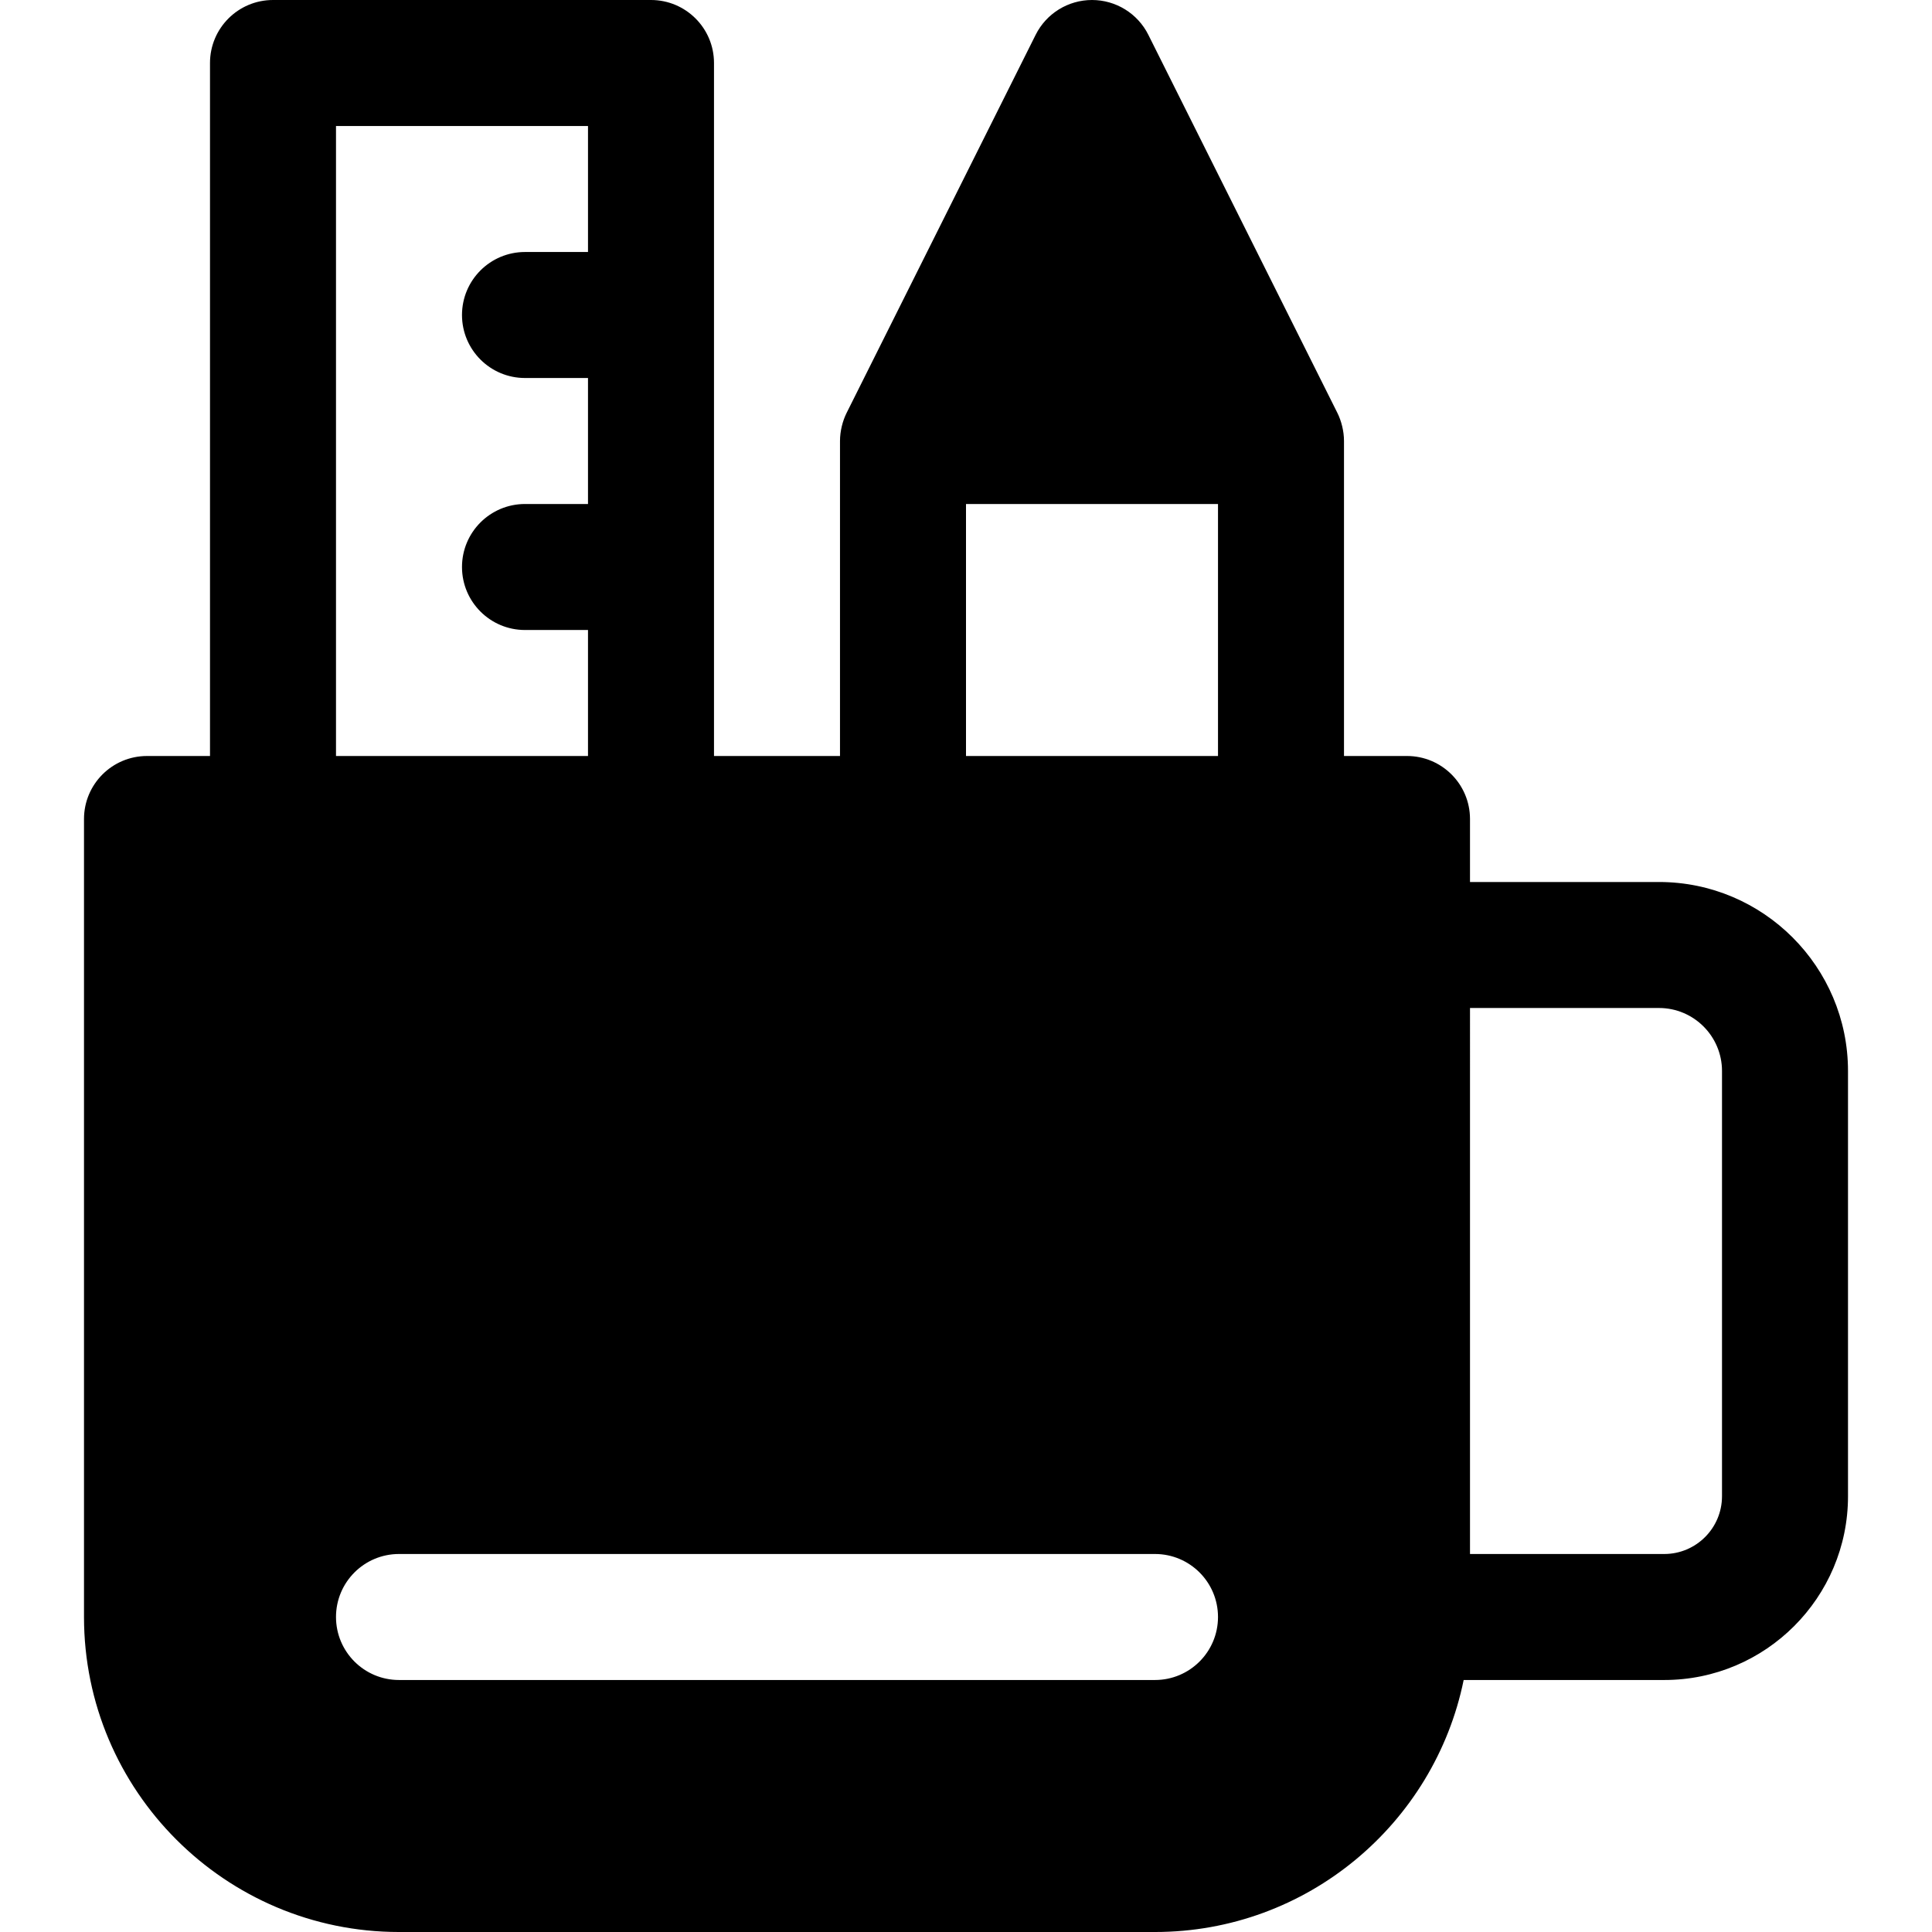 <?xml version="1.0" encoding="iso-8859-1"?>
<!-- Uploaded to: SVG Repo, www.svgrepo.com, Generator: SVG Repo Mixer Tools -->
<svg fill="#000000" height="800px" width="800px" version="1.1" id="Layer_1" xmlns="http://www.w3.org/2000/svg" xmlns:xlink="http://www.w3.org/1999/xlink" 
	 viewBox="0 0 512 512" xml:space="preserve">
<g>
	<g>
		<path d="M439.652,233.739h-50.087v-16.696c0-9.22-7.475-16.696-16.696-16.696h-16.696V116.87c0-2.648-0.71-5.36-1.762-7.466
			L304.325,9.229C301.496,3.573,295.716,0,289.391,0s-12.104,3.573-14.934,9.229l-50.087,100.174
			c-1.06,2.12-1.762,4.837-1.762,7.466v83.478h-33.391V16.696c0-9.22-7.475-16.696-16.696-16.696H72.348
			c-9.22,0-16.696,7.475-16.696,16.696v183.652H38.957c-9.22,0-16.696,7.475-16.696,16.696v211.478
			c0,46.03,37.448,83.478,83.478,83.478h200.348c40.313,0,74.042-28.725,81.799-66.783h53.158c26.851,0,48.696-21.845,48.696-48.696
			V283.826C489.739,256.208,467.27,233.739,439.652,233.739z M89.043,33.391h66.783v33.391H139.13
			c-9.22,0-16.696,7.475-16.696,16.696s7.475,16.696,16.696,16.696h16.696v33.391H139.13c-9.22,0-16.696,7.475-16.696,16.696
			s7.475,16.696,16.696,16.696h16.696v33.391H89.043V33.391z M306.087,445.217H105.739c-9.22,0-16.696-7.475-16.696-16.696
			s7.475-16.696,16.696-16.696h200.348c9.22,0,16.696,7.475,16.696,16.696S315.307,445.217,306.087,445.217z M322.783,200.348H256
			v-66.783h66.783V200.348z M456.348,396.522c0,8.439-6.865,15.304-15.304,15.304h-51.478V267.13h50.087
			c9.206,0,16.696,7.49,16.696,16.696V396.522z"/>
	</g>
</g>
</svg>
